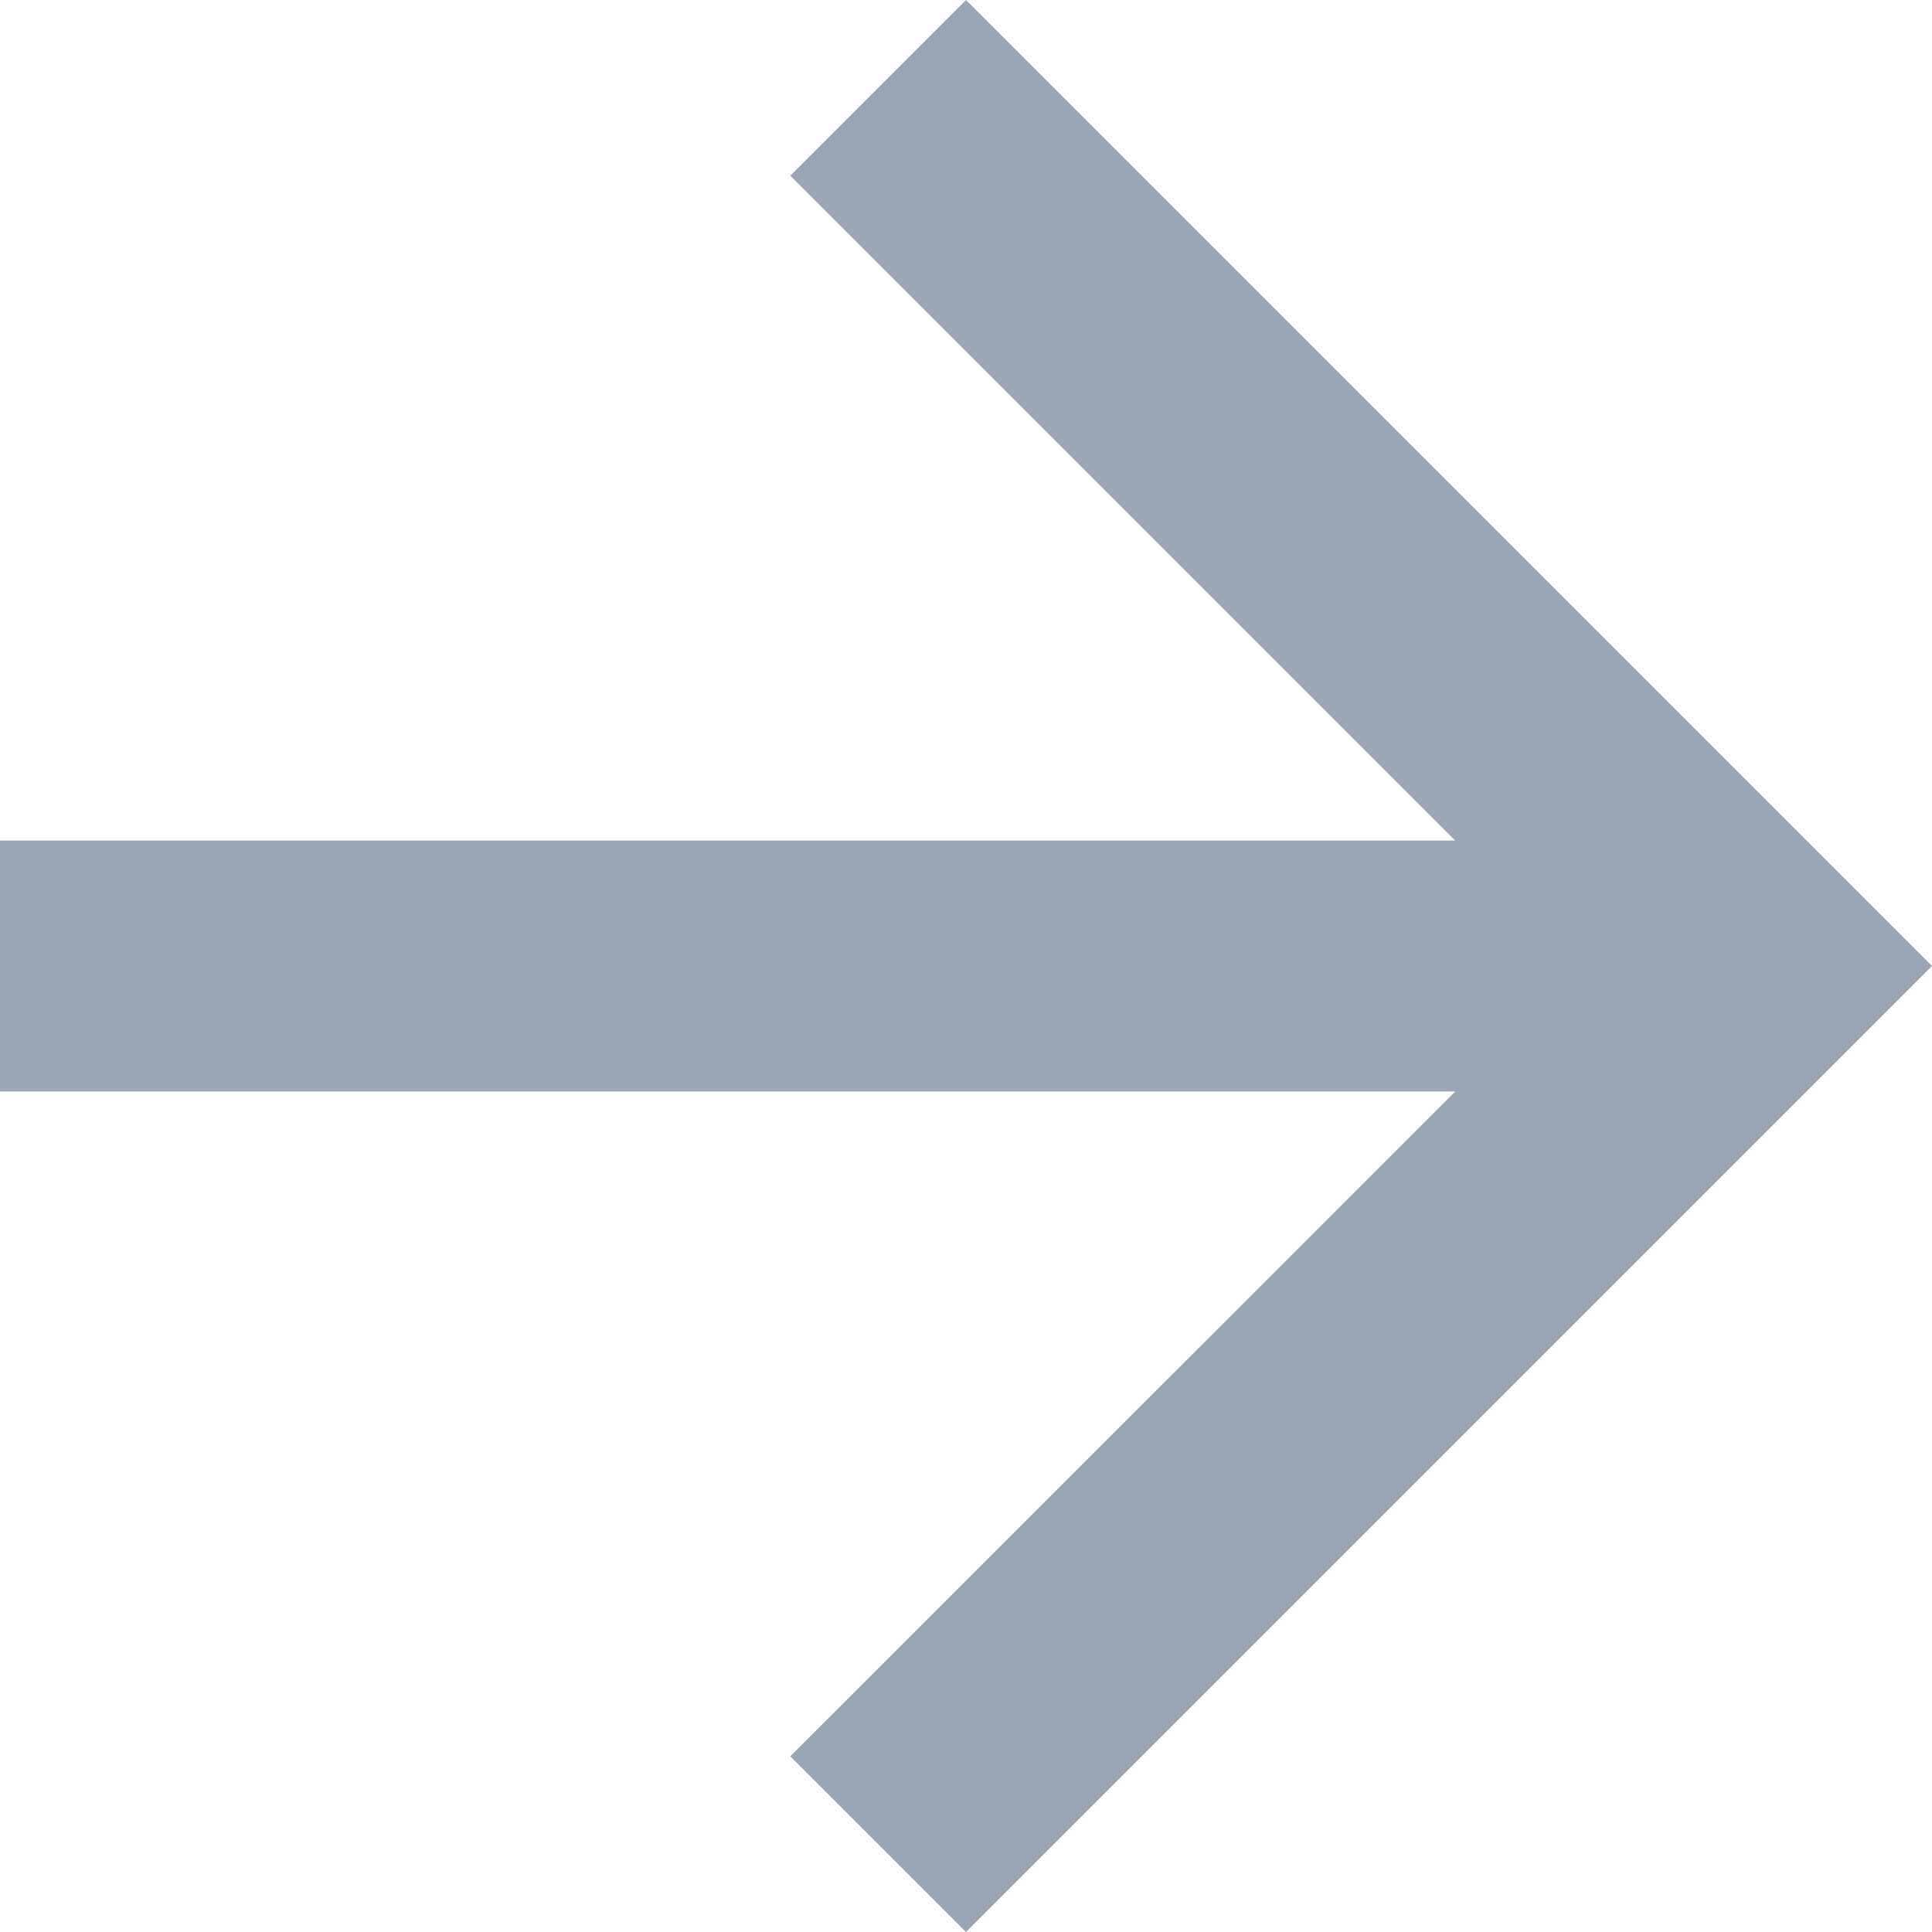 <svg xmlns="http://www.w3.org/2000/svg" width="16" height="16"><g data-name="シンボル 82"><path data-name="パス 10" d="M8 0L6.545 1.455l5.506 5.506H0v2.078h12.052l-5.507 5.506L8 16l8-8z" fill="#98a6b5"/></g></svg>